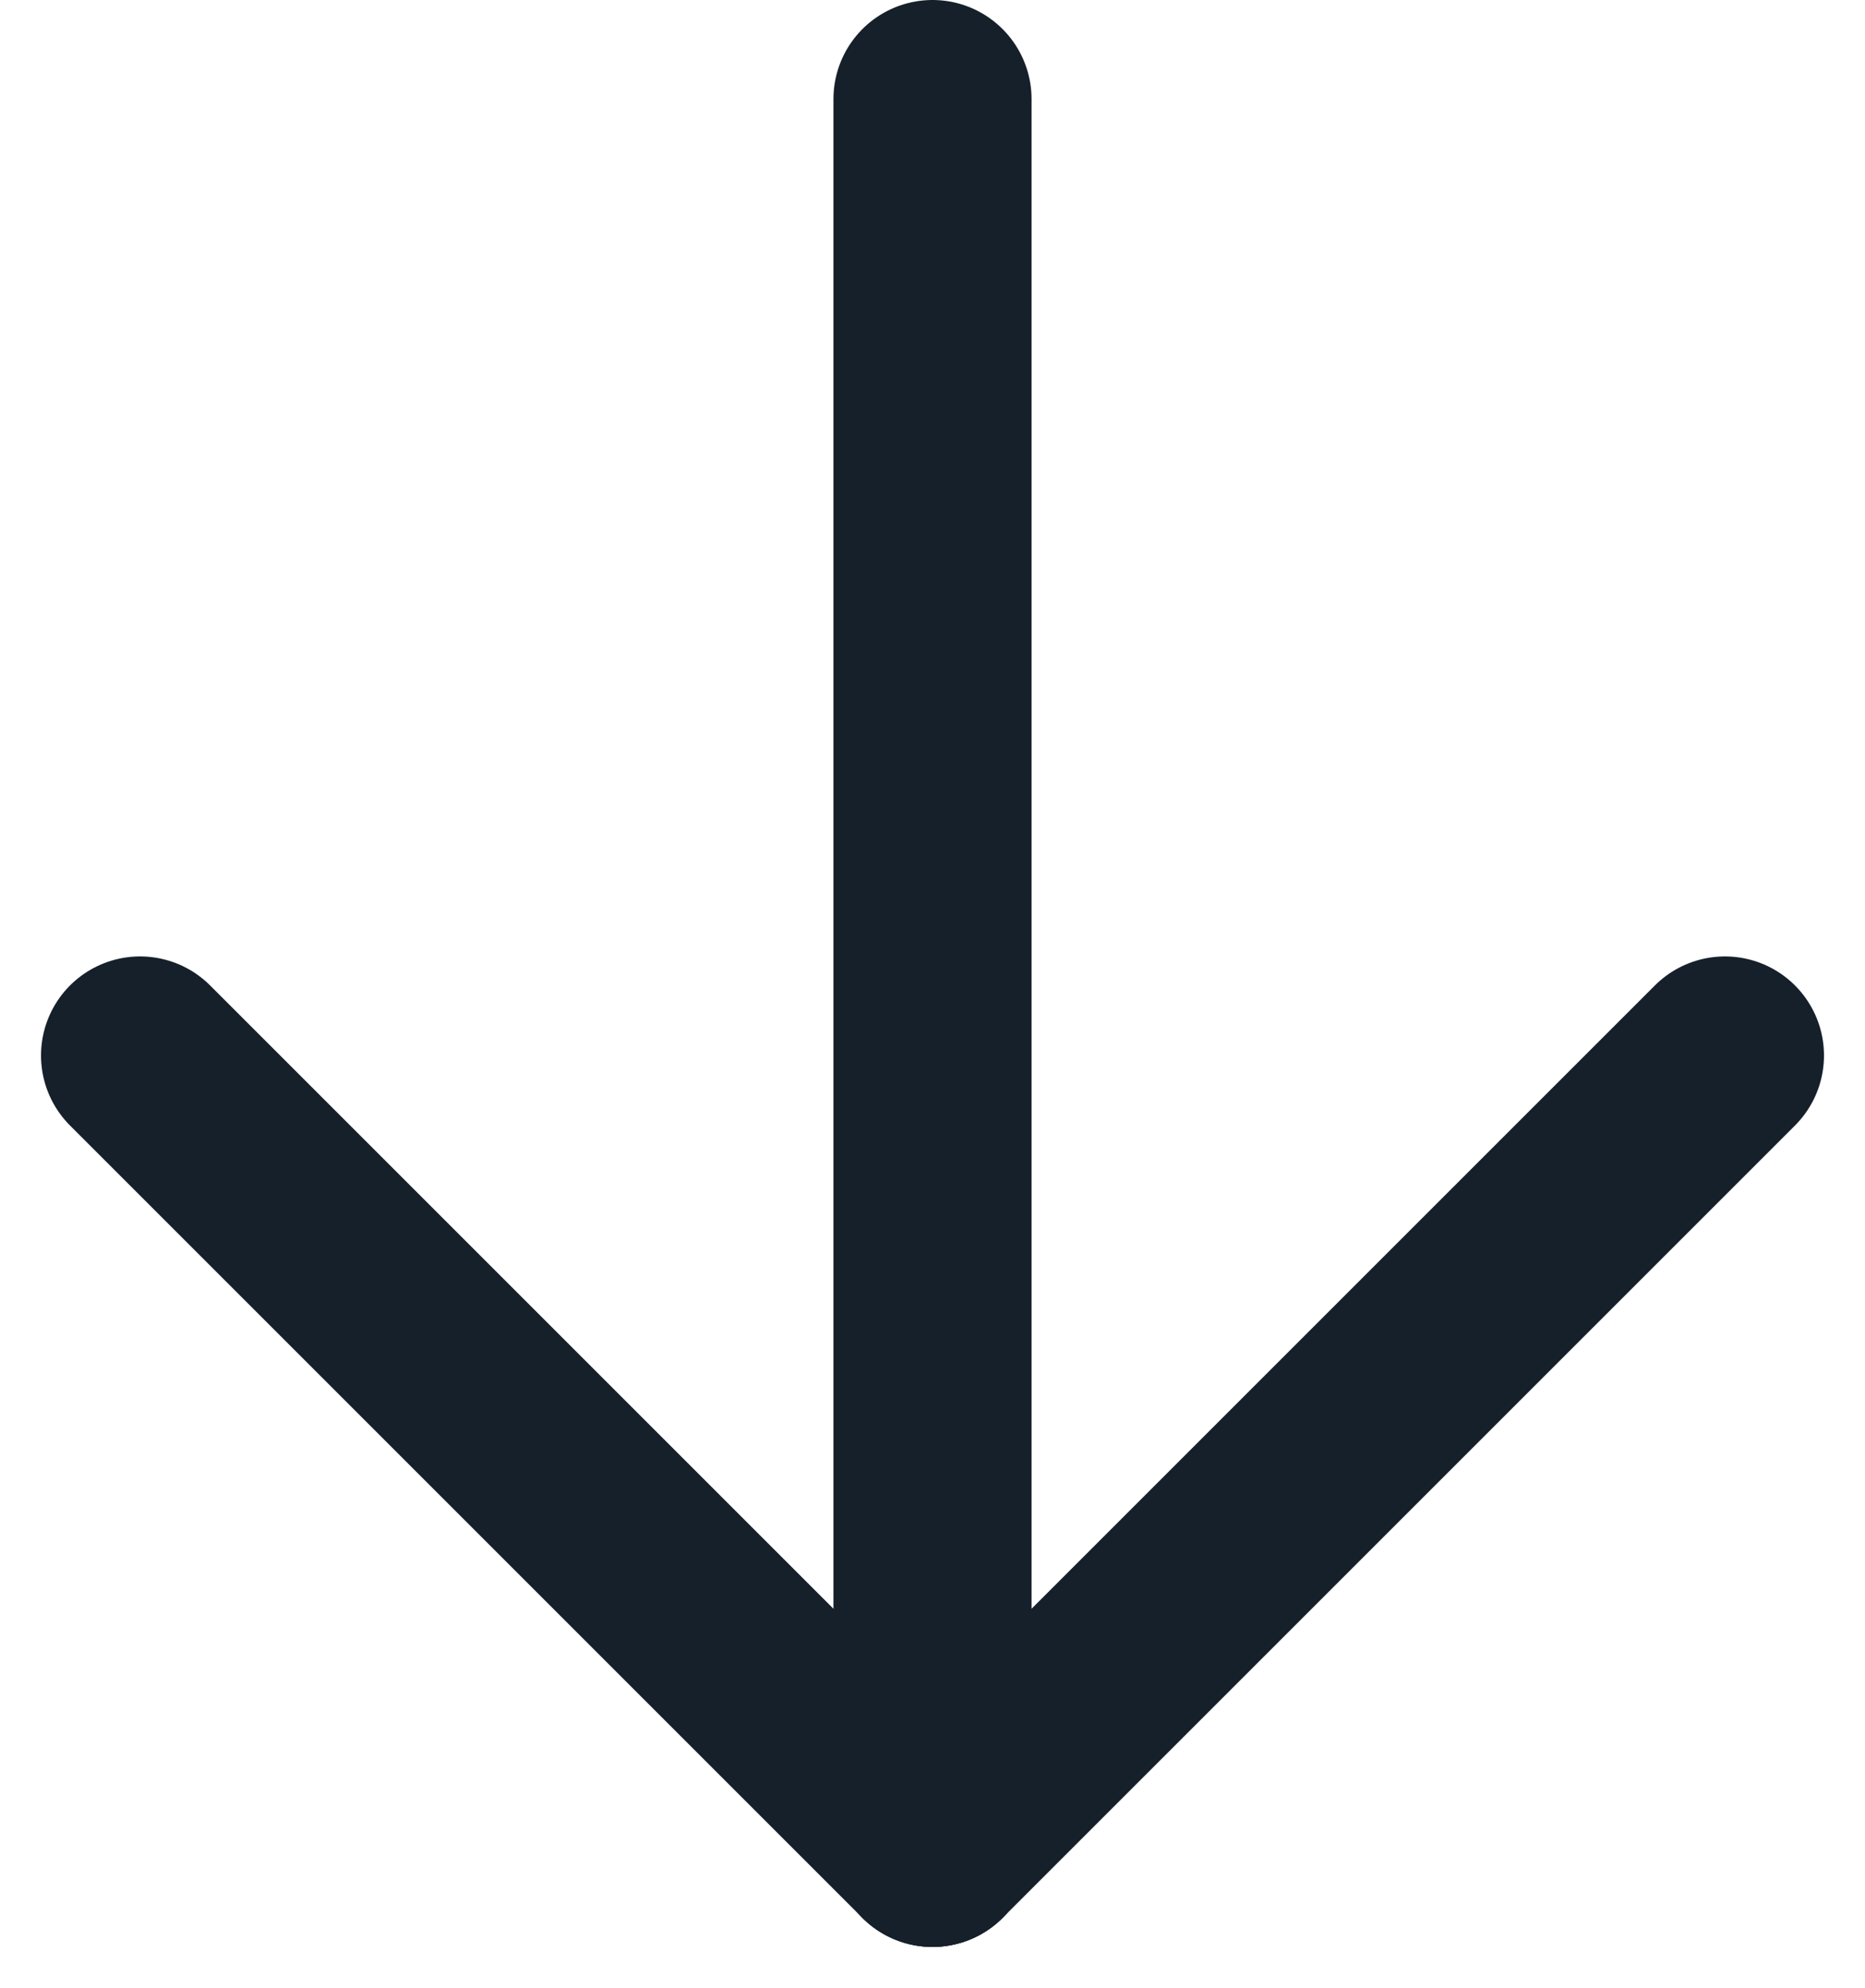 <svg xmlns="http://www.w3.org/2000/svg" width="9.414" height="10.035" viewBox="0 0 9.414 10.035">
  <g id="Group_1953" data-name="Group 1953" transform="translate(-1093.293 -1144.672)">
    <path id="Path_3571" data-name="Path 3571" d="M12,5v8.828" transform="translate(1086 1140.172)" fill="none" stroke="#16202a" stroke-linecap="round" stroke-linejoin="round" stroke-width="1"/>
    <path id="Path_3572" data-name="Path 3572" d="M16,15l-4,4" transform="translate(1086 1135)" fill="none" stroke="#16202a" stroke-linecap="round" stroke-linejoin="round" stroke-width="1"/>
    <path id="Path_3573" data-name="Path 3573" d="M8,15l4,4" transform="translate(1086 1135)" fill="none" stroke="#16202a" stroke-linecap="round" stroke-linejoin="round" stroke-width="1"/>
  </g>
</svg>
